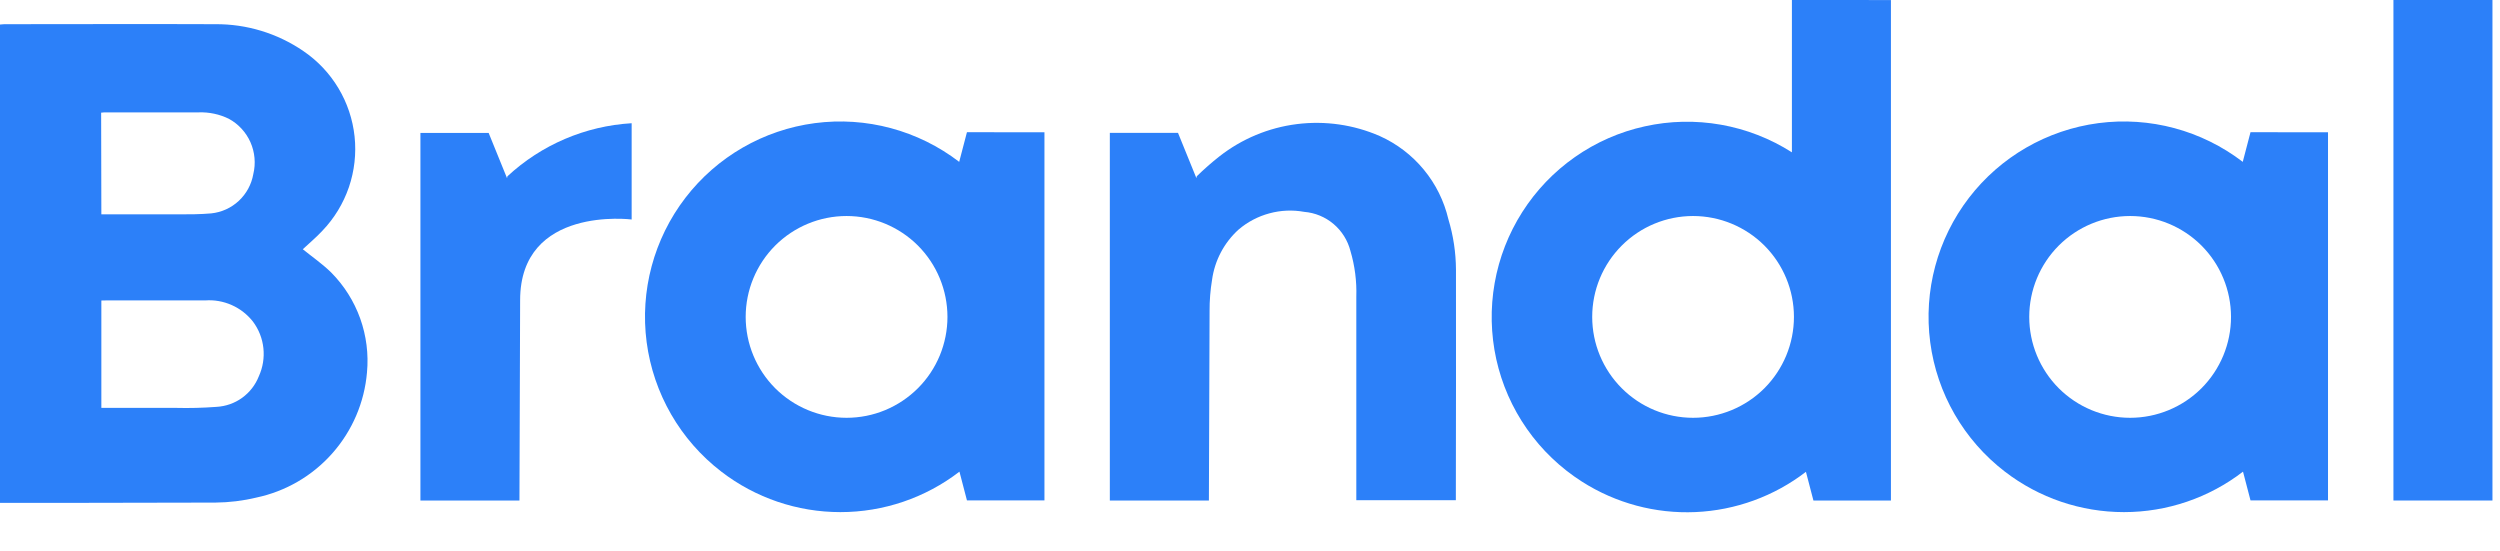 <svg width="59" height="13" viewBox="0 0 59 13" fill="none" xmlns="http://www.w3.org/2000/svg">
<path d="M0 11.868V0.579C0.032 0.579 0.063 0.571 0.1 0.571C1.655 0.571 3.525 0.564 5.08 0.571C5.822 0.565 6.547 0.786 7.159 1.205C7.495 1.433 7.777 1.731 7.986 2.08C8.195 2.428 8.325 2.817 8.368 3.221C8.411 3.625 8.365 4.033 8.234 4.418C8.102 4.802 7.889 5.153 7.608 5.446C7.46 5.607 7.289 5.746 7.146 5.882C7.366 6.06 7.612 6.23 7.818 6.433C8.122 6.74 8.355 7.11 8.501 7.517C8.646 7.924 8.701 8.358 8.661 8.788C8.601 9.496 8.314 10.166 7.843 10.698C7.373 11.23 6.743 11.597 6.048 11.743C5.732 11.819 5.409 11.858 5.084 11.861C3.531 11.868 0.036 11.868 0 11.868ZM2.392 9.626H4.151C4.471 9.634 4.79 9.626 5.109 9.602C5.328 9.59 5.538 9.516 5.715 9.388C5.893 9.259 6.029 9.083 6.109 8.879C6.204 8.671 6.24 8.442 6.216 8.215C6.192 7.989 6.107 7.773 5.97 7.59C5.837 7.421 5.665 7.286 5.468 7.199C5.272 7.112 5.057 7.074 4.842 7.09H2.5C2.464 7.089 2.428 7.089 2.392 7.092V9.626ZM2.392 5.059H4.2C4.462 5.059 4.725 5.059 4.984 5.036C5.228 5.011 5.457 4.907 5.637 4.739C5.816 4.571 5.936 4.35 5.978 4.108C6.039 3.857 6.015 3.593 5.911 3.357C5.806 3.121 5.627 2.926 5.4 2.803C5.179 2.695 4.934 2.643 4.688 2.652H2.516C2.476 2.652 2.435 2.652 2.387 2.659L2.392 5.059Z" fill="#2C80F9"/>
<path d="M53.112 3.12L52.929 3.82C51.959 3.076 50.734 2.747 49.522 2.906C48.31 3.066 47.211 3.7 46.467 4.669C45.723 5.639 45.394 6.864 45.553 8.076C45.712 9.288 46.347 10.387 47.316 11.131C48.122 11.751 49.109 12.086 50.126 12.086C51.142 12.086 52.129 11.751 52.935 11.131L53.112 11.809H54.941V3.122L53.112 3.12ZM50.271 9.86C49.639 9.86 49.034 9.609 48.587 9.163C48.141 8.716 47.89 8.11 47.89 7.479C47.89 6.848 48.141 6.242 48.587 5.795C49.034 5.349 49.639 5.098 50.271 5.098C50.903 5.098 51.508 5.349 51.955 5.795C52.401 6.242 52.652 6.848 52.652 7.479C52.652 8.11 52.401 8.716 51.955 9.163C51.508 9.609 50.903 9.86 50.271 9.86Z" fill="#2C80F9"/>
<path d="M58.822 0H56.485V11.812H58.822V0Z" fill="#2C80F9"/>
<path d="M34.361 6.367C34.359 5.963 34.299 5.562 34.182 5.175C34.081 4.745 33.883 4.344 33.602 4.004C33.321 3.663 32.966 3.392 32.563 3.211C31.948 2.942 31.271 2.845 30.605 2.929C29.939 3.013 29.308 3.276 28.779 3.69C28.592 3.837 28.413 3.994 28.244 4.16C28.24 4.174 28.237 4.189 28.235 4.204L27.801 3.136H26.192V11.812H28.53C28.53 11.812 28.545 7.567 28.546 7.339C28.545 7.094 28.564 6.849 28.604 6.607C28.666 6.149 28.888 5.728 29.23 5.418C29.441 5.238 29.69 5.107 29.958 5.035C30.226 4.962 30.507 4.95 30.78 5C31.035 5.021 31.277 5.121 31.472 5.286C31.667 5.451 31.806 5.673 31.87 5.921C31.974 6.272 32.021 6.638 32.009 7.004V11.804H34.358V11.714C34.362 9.935 34.363 8.153 34.361 6.367Z" fill="#2C80F9"/>
<path d="M42.289 0V3.595C41.779 3.27 41.209 3.048 40.613 2.943C40.017 2.838 39.407 2.851 38.816 2.982C38.225 3.112 37.665 3.358 37.17 3.705C36.674 4.052 36.251 4.494 35.926 5.004C35.601 5.514 35.379 6.084 35.274 6.68C35.169 7.276 35.182 7.886 35.312 8.477C35.443 9.068 35.689 9.628 36.036 10.123C36.383 10.619 36.825 11.042 37.335 11.367C38.133 11.876 39.069 12.127 40.014 12.085C40.96 12.043 41.87 11.712 42.62 11.135L42.797 11.813H44.626V0.001L42.289 0ZM39.956 9.86C39.325 9.86 38.719 9.609 38.273 9.162C37.827 8.716 37.576 8.11 37.576 7.479C37.576 6.848 37.827 6.242 38.273 5.796C38.719 5.349 39.325 5.098 39.956 5.098C40.587 5.098 41.193 5.349 41.64 5.795C42.086 6.242 42.337 6.848 42.337 7.479C42.337 8.11 42.086 8.716 41.64 9.163C41.193 9.609 40.587 9.86 39.956 9.86Z" fill="#2C80F9"/>
<path d="M22.82 3.12L22.637 3.82C21.668 3.076 20.442 2.747 19.23 2.906C18.018 3.066 16.919 3.7 16.175 4.669C15.431 5.639 15.102 6.864 15.261 8.076C15.421 9.288 16.055 10.387 17.024 11.131C17.83 11.751 18.817 12.086 19.834 12.086C20.85 12.086 21.837 11.751 22.643 11.131L22.82 11.809H24.649V3.122L22.82 3.12ZM19.979 9.86C19.348 9.86 18.742 9.609 18.295 9.163C17.849 8.716 17.598 8.11 17.598 7.479C17.598 6.848 17.849 6.242 18.295 5.795C18.742 5.349 19.348 5.098 19.979 5.098C20.61 5.098 21.216 5.349 21.663 5.795C22.109 6.242 22.36 6.848 22.36 7.479C22.36 7.792 22.298 8.101 22.179 8.39C22.059 8.679 21.884 8.942 21.662 9.163C21.441 9.384 21.178 9.559 20.89 9.679C20.601 9.799 20.291 9.86 19.978 9.86H19.979Z" fill="#2C80F9"/>
<path d="M14.907 2.908C13.814 2.973 12.777 3.416 11.975 4.161C11.971 4.175 11.968 4.19 11.966 4.205L11.532 3.137H9.922V11.812H12.259C12.259 11.812 12.275 7.312 12.275 7.085C12.275 4.845 14.907 5.18 14.907 5.18V2.908Z" fill="#2C80F9"/>
</svg>

